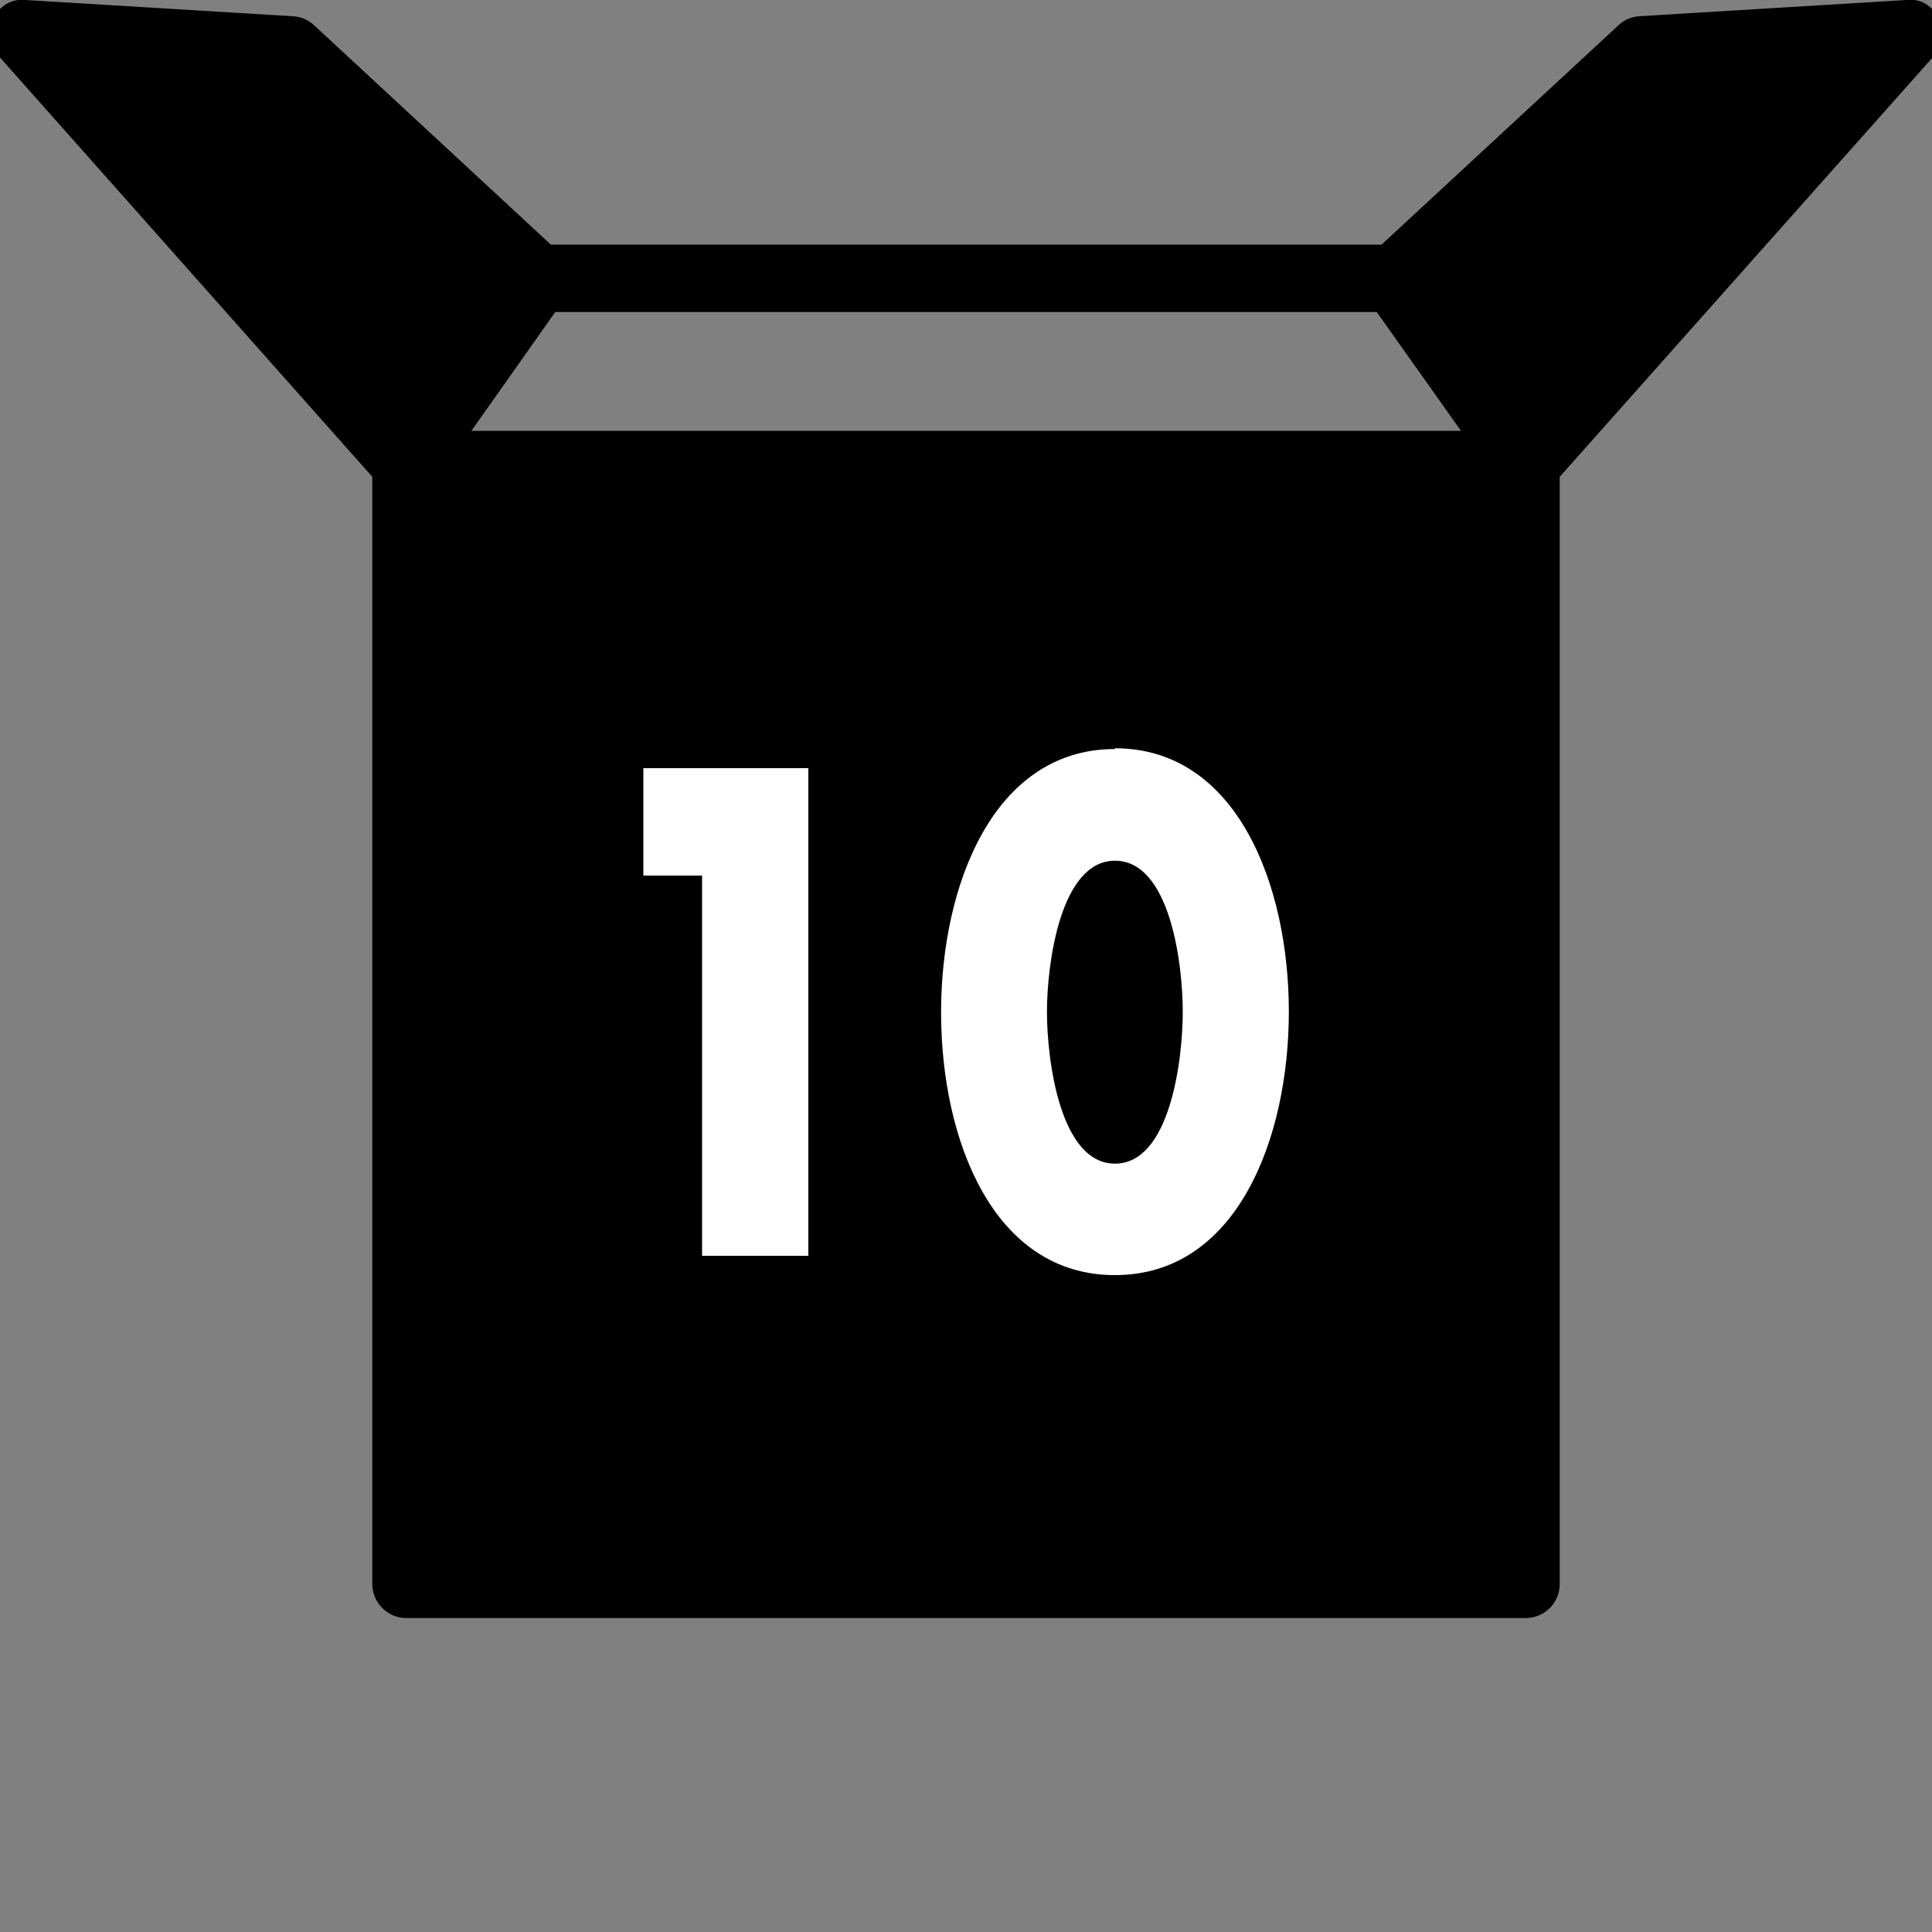 <svg id="Layer_1" data-name="Layer 1" xmlns="http://www.w3.org/2000/svg" viewBox="0 0 100 100"><rect x="0" y="0" width="100" height="100" fill="#808080" stroke="none"/><defs><style>.cls-1{fill:#fff;}</style></defs><path d="M24.4,22.3l4.34-6.15H71.26l4.36,6.15ZM100.34,1a1.56,1.56,0,0,0-1.67-1L84.87.84a1.7,1.7,0,0,0-1.08.45L71.51,12.66h-43L16.24,1.29A1.77,1.77,0,0,0,15.16.84L1.33,0A1.58,1.58,0,0,0-.34,1,1.72,1.72,0,0,0-.06,2.91L19.27,24.68V82A1.77,1.77,0,0,0,21,83.75H79A1.76,1.76,0,0,0,80.73,82V24.68L100.09,2.91A1.79,1.79,0,0,0,100.34,1Z"/><path class="cls-1" d="M36.34,45.32V65h5.5V39.76H33.3v5.56Zm21.37-6.55c-6.29,0-9,7.06-9,13.63S51.39,66,57.71,66s9-7.09,9-13.64-2.69-13.63-9-13.63Zm0,5.78c2.86,0,3.51,5.36,3.51,7.82s-.65,7.86-3.51,7.86-3.52-5.42-3.52-7.86.68-7.82,3.52-7.82Z"/></svg>